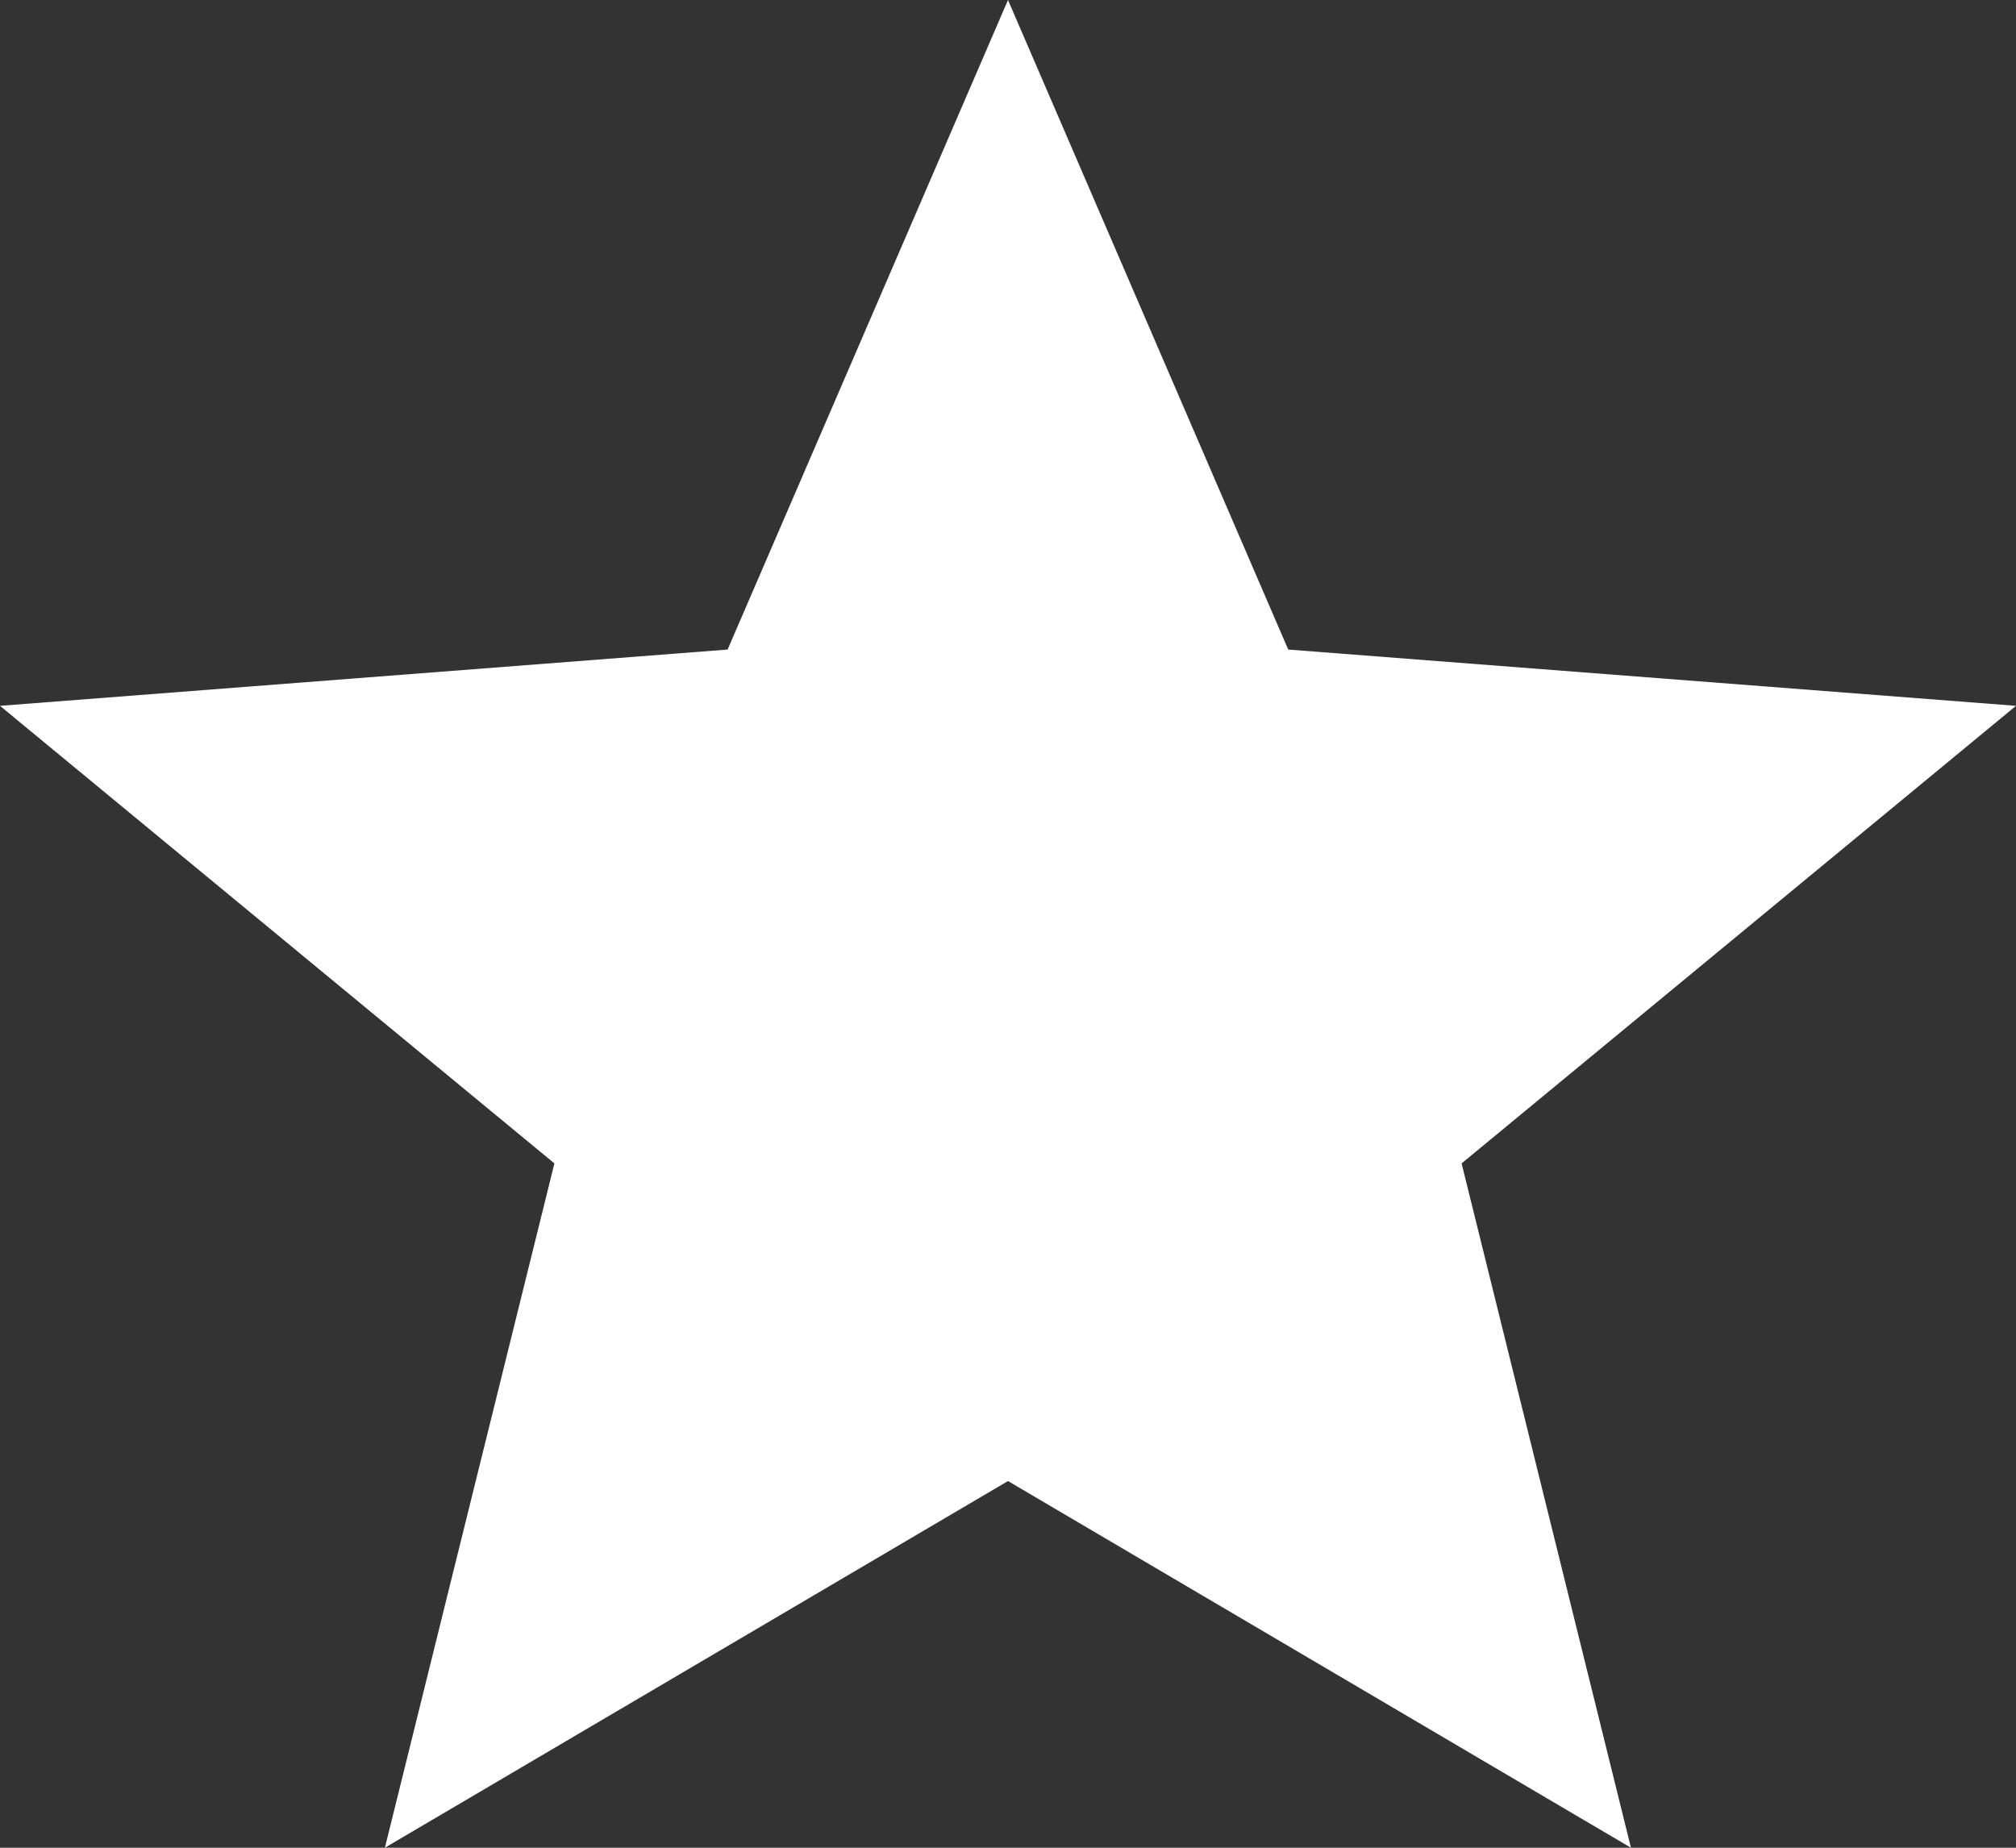 <svg width="12" height="11" viewBox="0 0 12 11" fill="none" xmlns="http://www.w3.org/2000/svg">
<rect x="0" y="0" width="12" height="11" fill="#333333" stroke="none"/>
<path d="M6 8.817L2.291 11L3.3 6.926L0 4.202L4.331 3.867L6 0L7.668 3.867L12 4.202L8.7 6.926L9.708 11L6 8.817Z" fill="white"/>
</svg>
